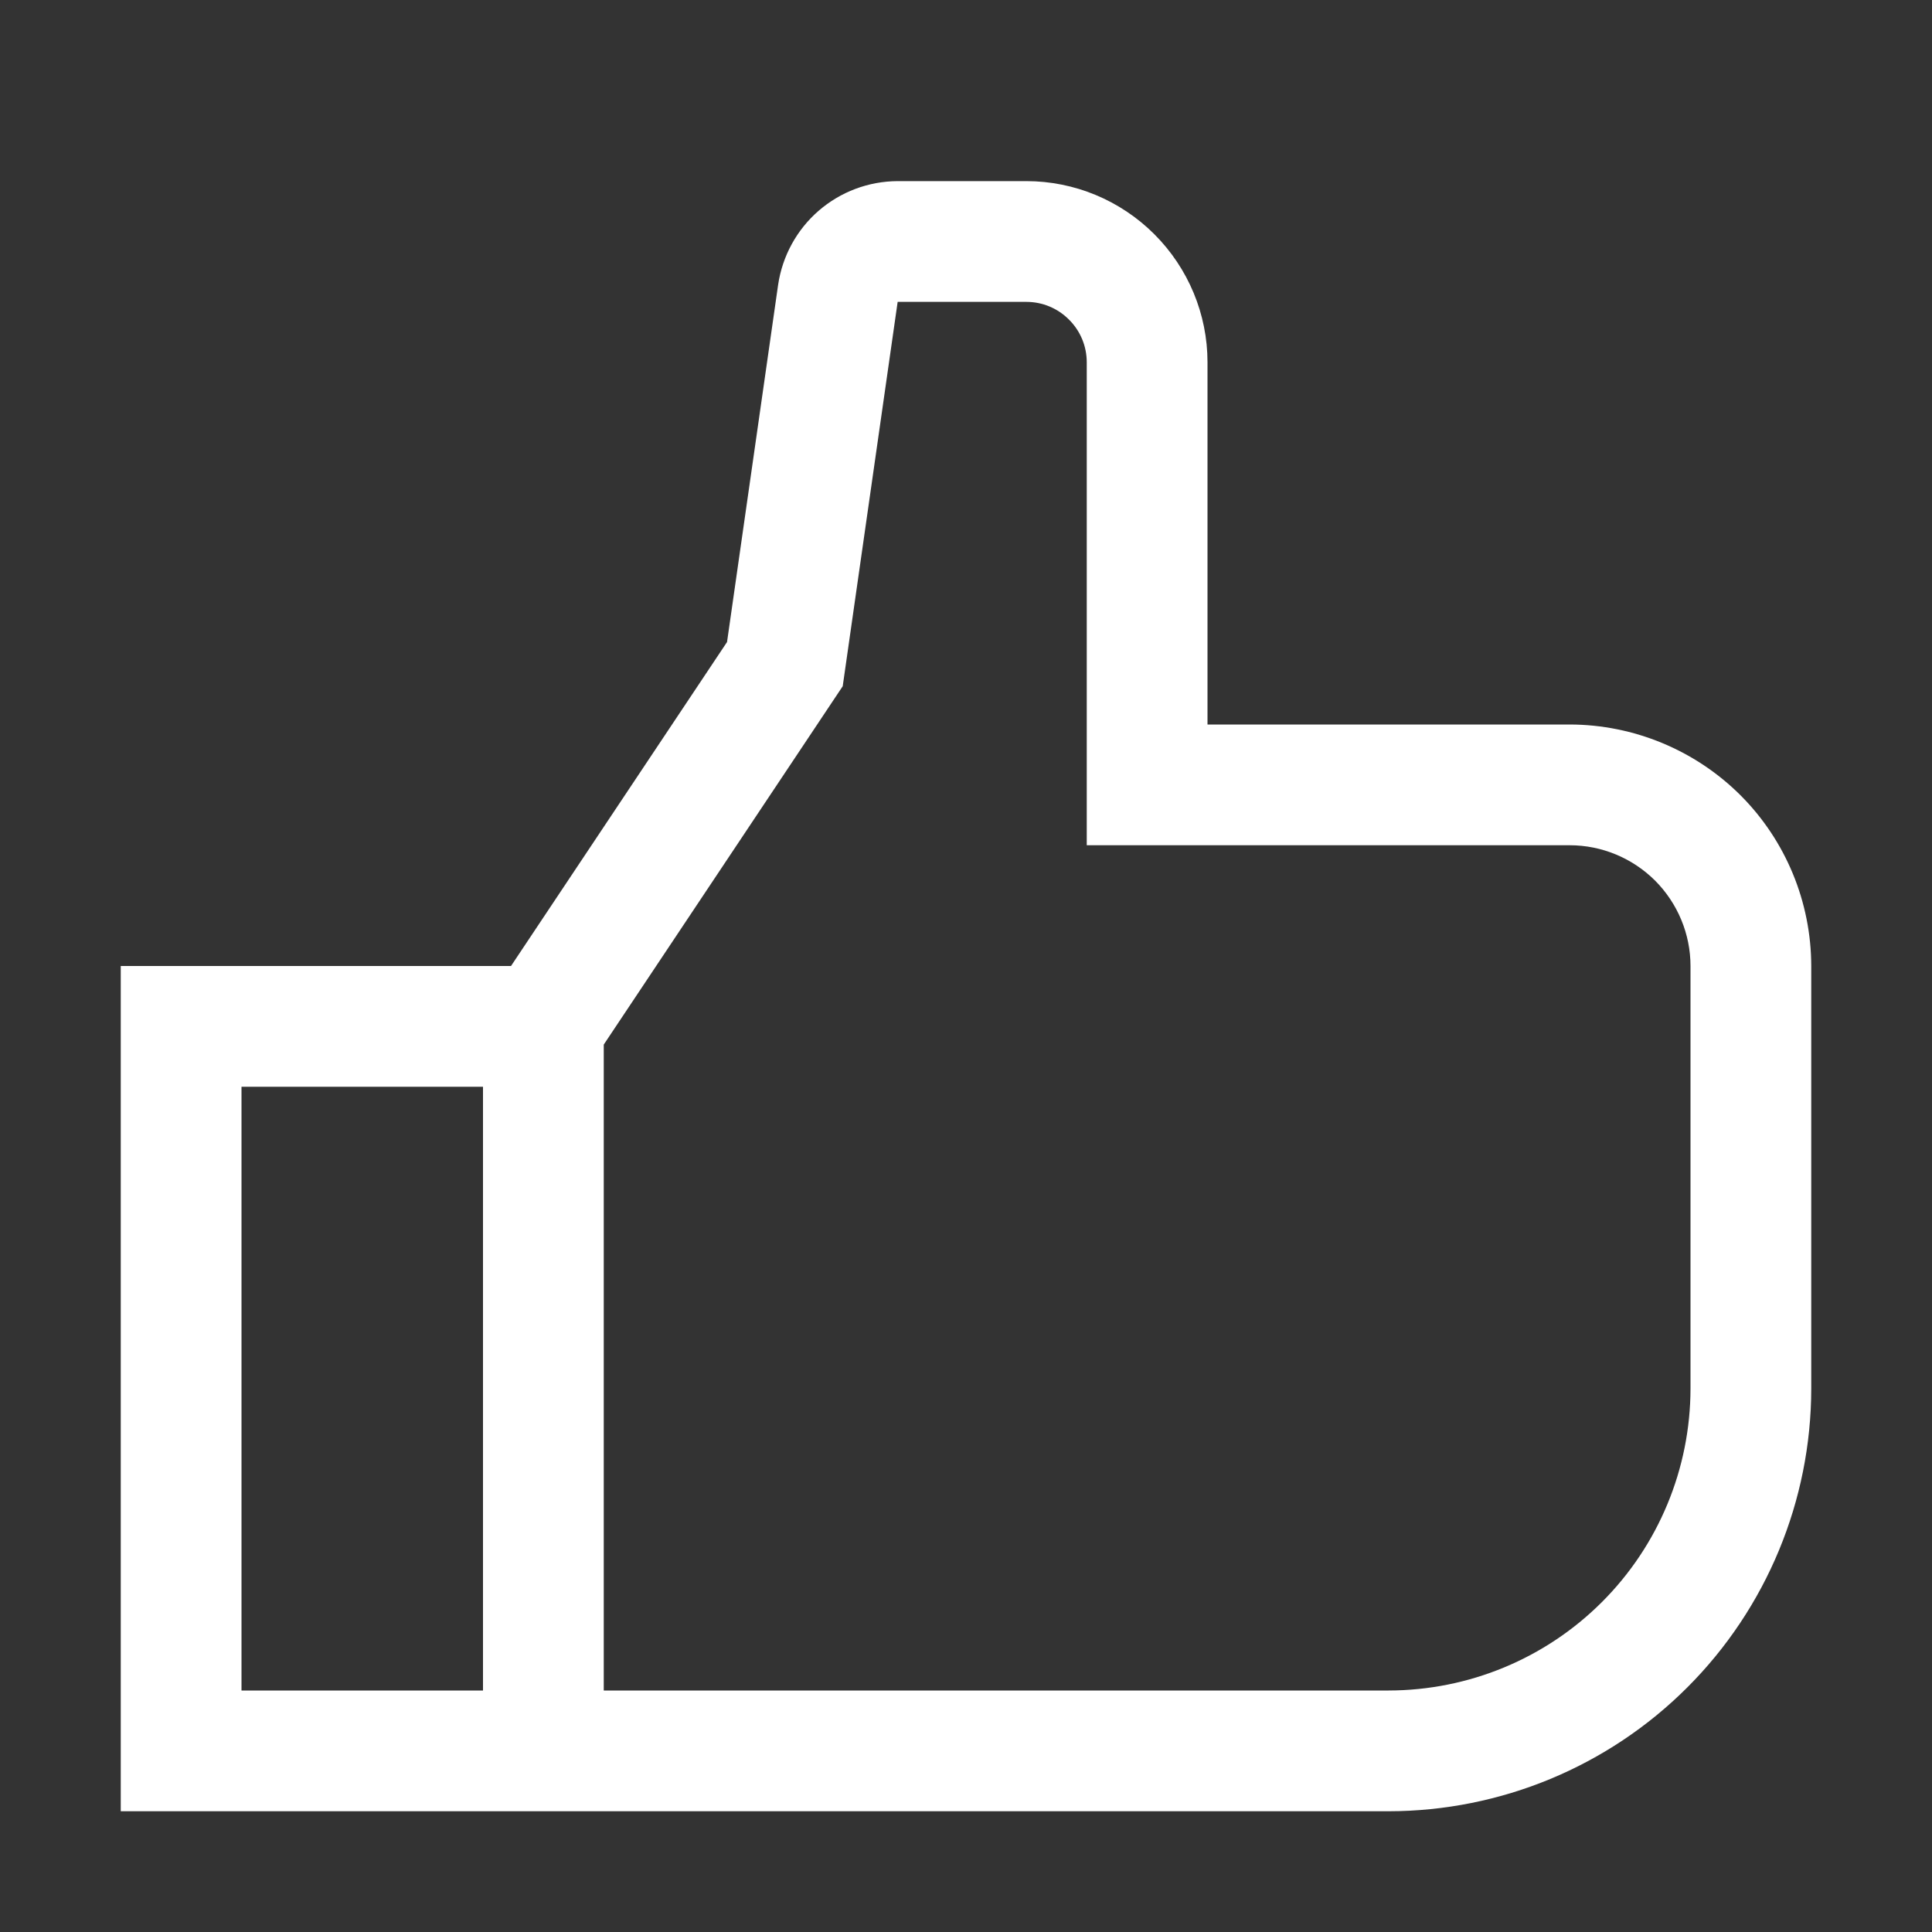 <?xml version="1.0" encoding="UTF-8"?> <svg xmlns="http://www.w3.org/2000/svg" width="16" height="16" viewBox="0 0 16 16" fill="none"><rect x="0" y="0" width="16" height="16" fill="#333333" stroke="none"/><path d="M13 6H10V3C10 2.602 9.841 2.221 9.56 1.94C9.279 1.659 8.898 1.5 8.5 1.5H7.434C7.193 1.501 6.961 1.588 6.779 1.746C6.598 1.903 6.479 2.121 6.444 2.359L6.021 5.317L4.232 8H1V15H11.5C12.428 14.999 13.318 14.63 13.974 13.974C14.63 13.318 14.999 12.428 15 11.5V8C14.999 7.47 14.789 6.961 14.414 6.586C14.039 6.212 13.53 6.001 13 6V6ZM4 14H2V9H4V14ZM14 11.5C13.999 12.163 13.736 12.798 13.267 13.267C12.798 13.736 12.163 13.999 11.5 14H5V8.651L6.979 5.683L7.434 2.5H8.5C8.633 2.5 8.76 2.553 8.853 2.647C8.947 2.74 9 2.867 9 3V7H13C13.265 7 13.519 7.106 13.707 7.293C13.894 7.481 14 7.735 14 8V11.5Z" fill="white"></path></svg> 